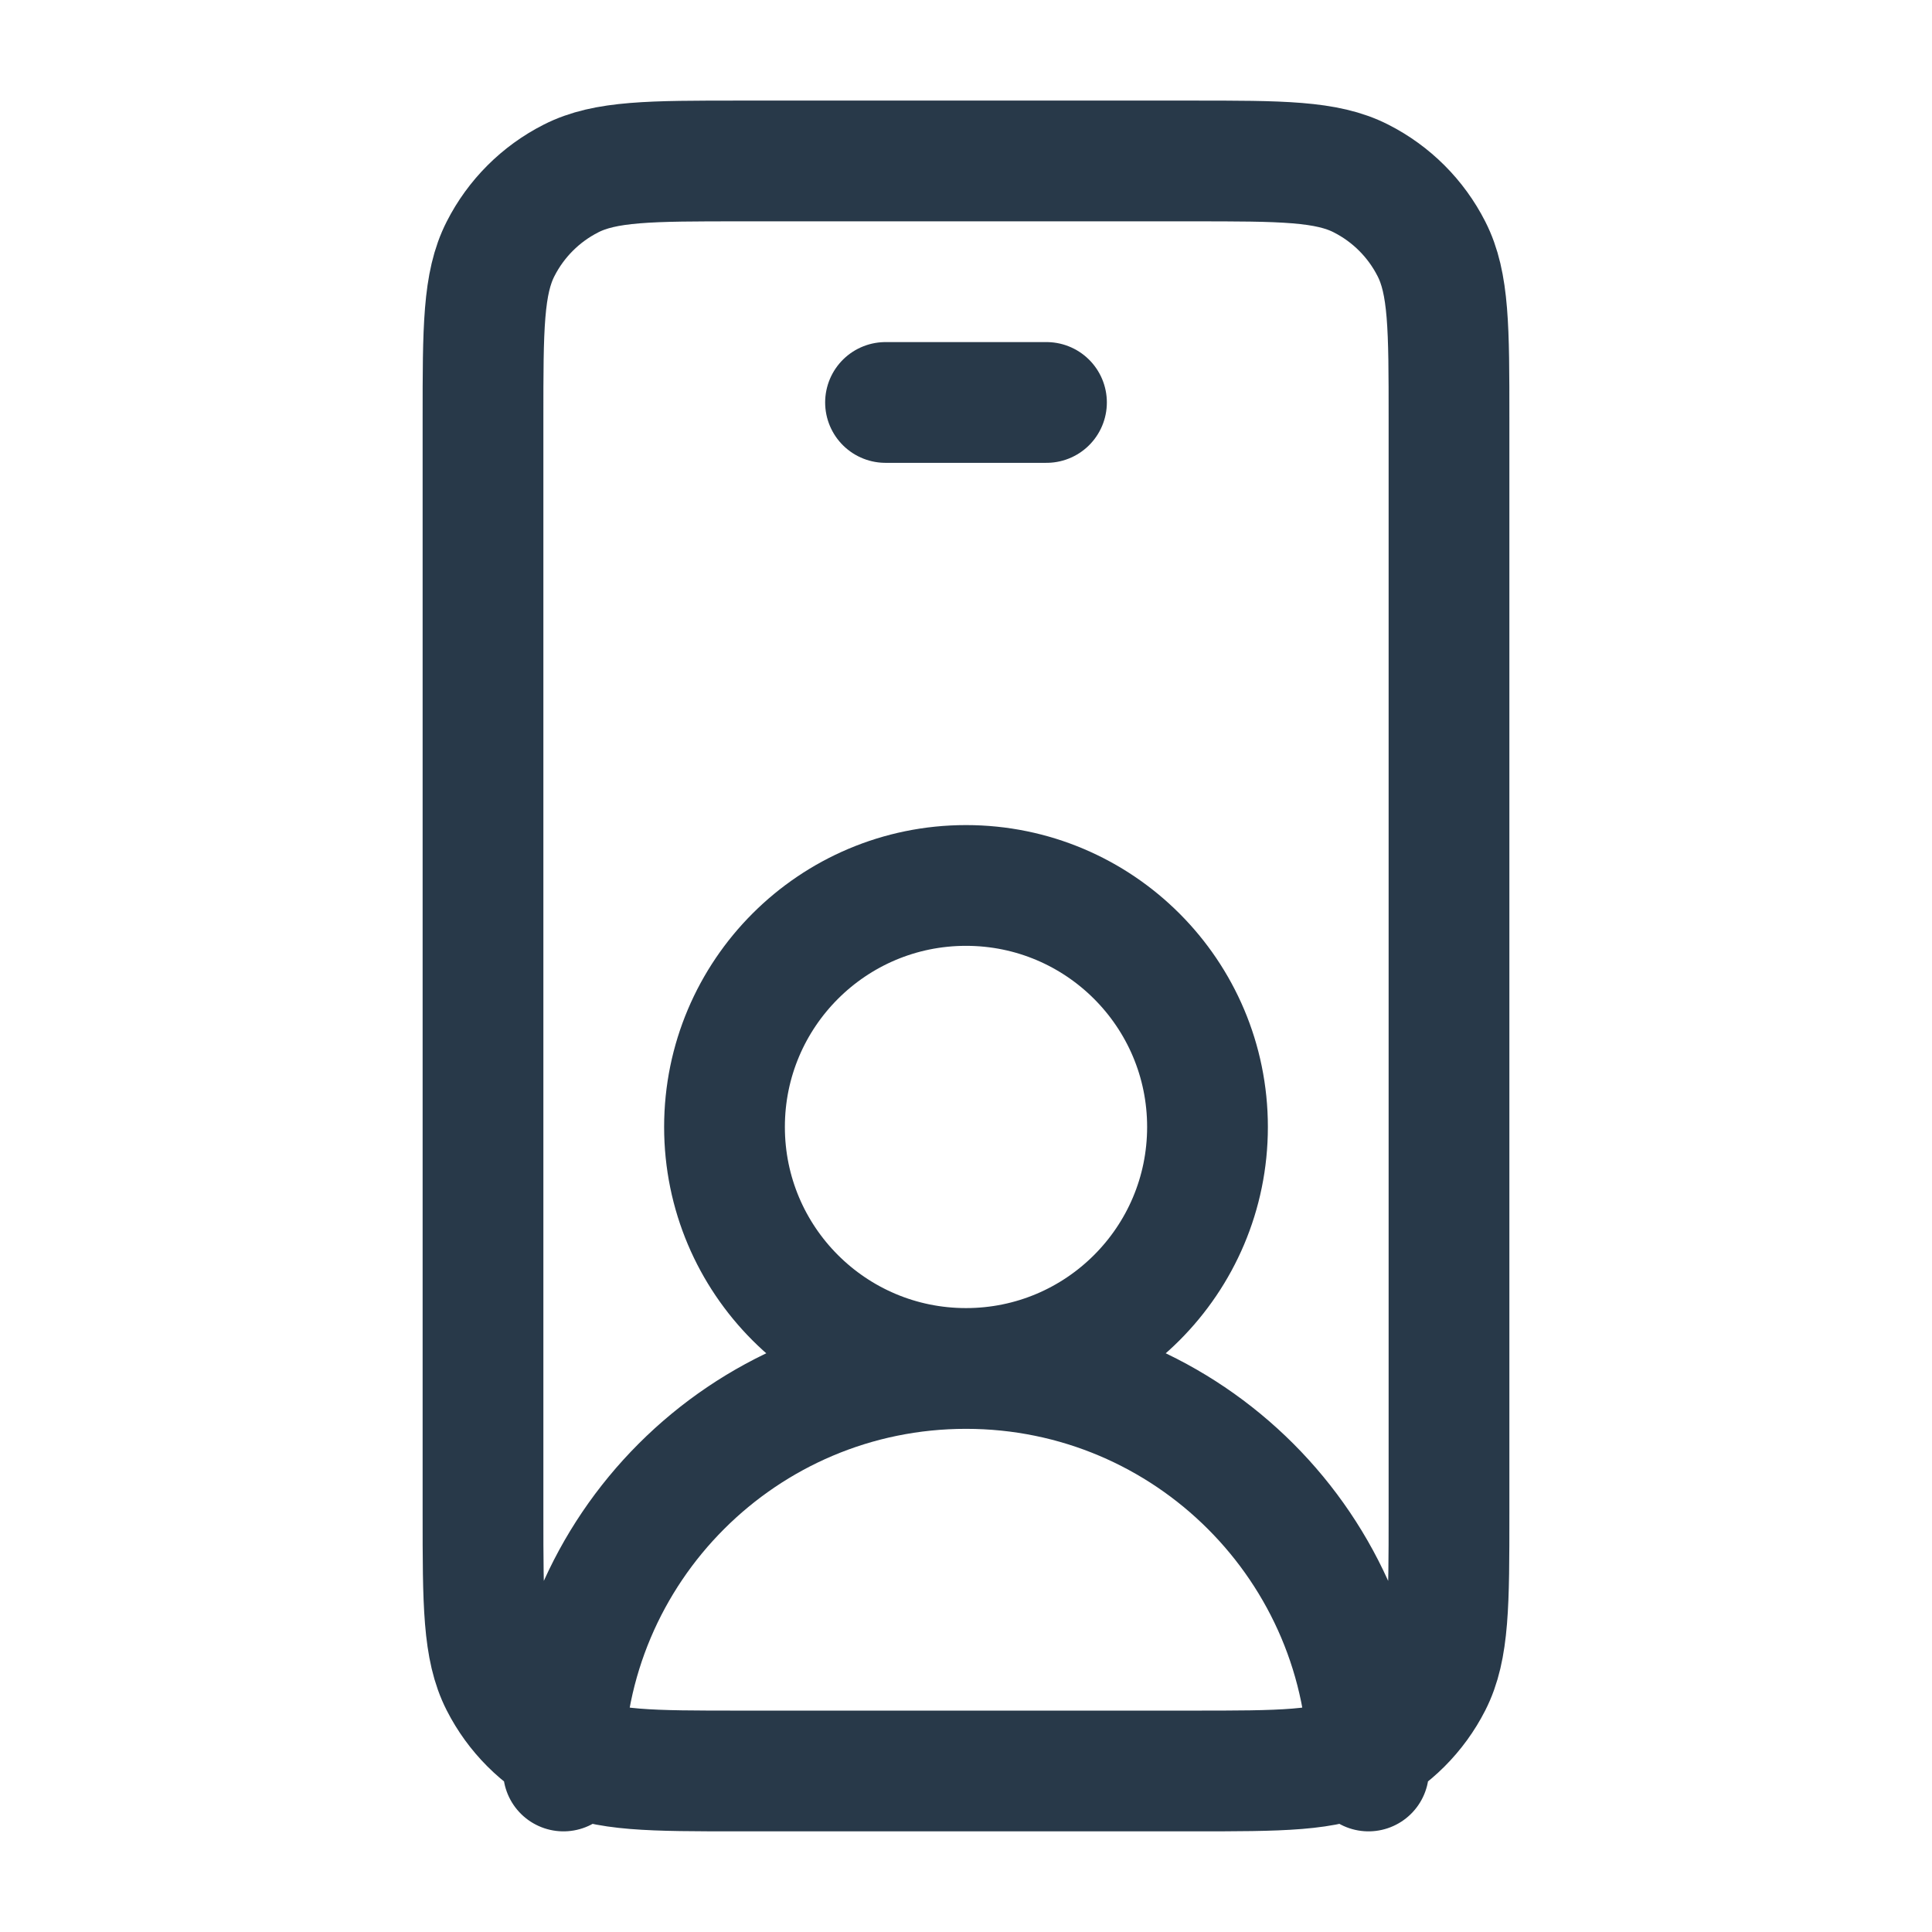 <svg width="32" height="32" viewBox="0 0 32 32" fill="none" xmlns="http://www.w3.org/2000/svg">
<path d="M14.667 6.666H17.333M16 22.666C18.209 22.666 20 20.875 20 18.666C20 16.457 18.209 14.666 16 14.666C13.791 14.666 12 16.457 12 18.666C12 20.875 13.791 22.666 16 22.666ZM16 22.666C19.682 22.666 22.667 25.651 22.667 29.333M16 22.666C12.318 22.666 9.333 25.651 9.333 29.333M12.267 29.333H19.733C21.227 29.333 21.974 29.333 22.544 29.042C23.046 28.786 23.454 28.378 23.709 27.877C24 27.306 24 26.559 24 25.066V6.933C24 5.439 24 4.692 23.709 4.122C23.454 3.62 23.046 3.212 22.544 2.957C21.974 2.666 21.227 2.666 19.733 2.666H12.267C10.773 2.666 10.027 2.666 9.456 2.957C8.954 3.212 8.546 3.62 8.291 4.122C8 4.692 8 5.439 8 6.933V25.066C8 26.559 8 27.306 8.291 27.877C8.546 28.378 8.954 28.786 9.456 29.042C10.027 29.333 10.773 29.333 12.267 29.333Z" stroke="#283949" stroke-width="2" stroke-linecap="round"/>
</svg>
